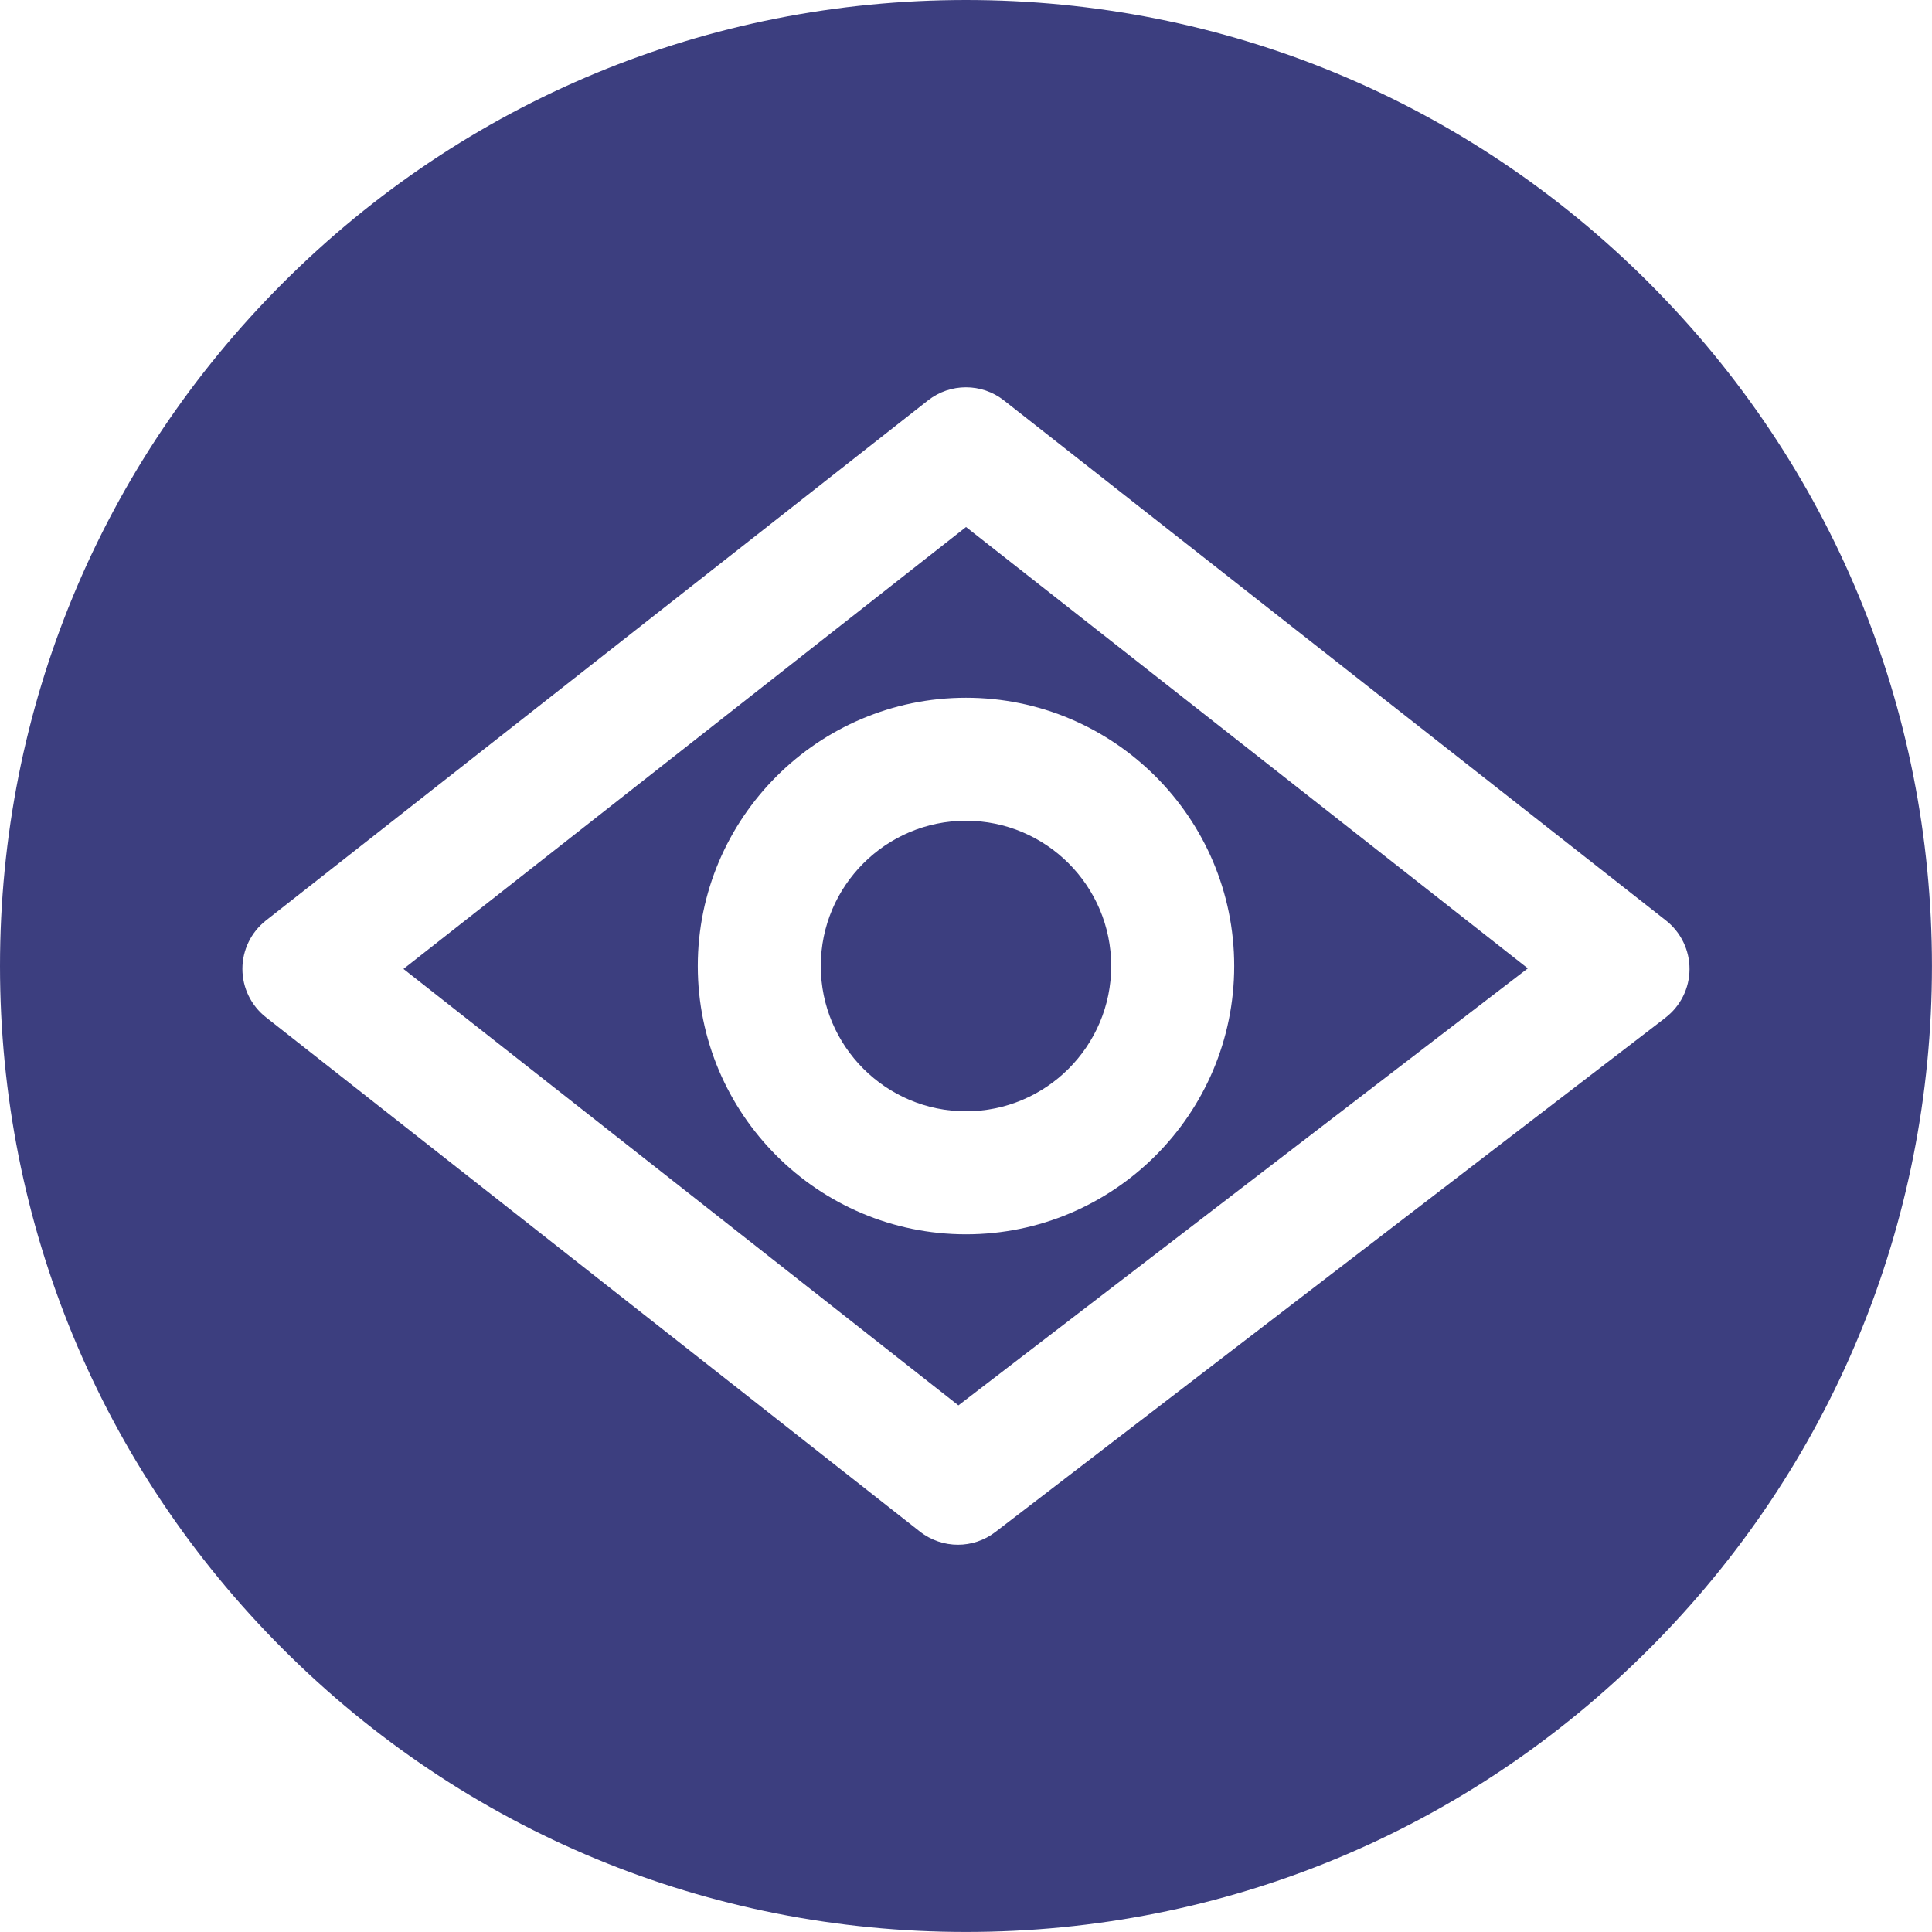 <?xml version="1.0" encoding="UTF-8"?> <svg xmlns="http://www.w3.org/2000/svg" width="45" height="45" viewBox="0 0 45 45" fill="none"><g clip-path="url(#clip0_54_81)"><path d="M9.397 22.568L22.323 32.734L35.586 22.555L22.501 12.275L9.398 22.568H9.397ZM28.747 22.5C28.747 25.946 25.944 28.749 22.5 28.749C19.055 28.749 16.253 25.946 16.253 22.5C16.253 19.055 19.055 16.252 22.5 16.252C25.944 16.252 28.747 19.055 28.747 22.5ZM38.41 6.59C34.16 2.341 28.509 0 22.5 0C16.489 0 10.84 2.341 6.59 6.59C2.341 10.84 0 16.491 0 22.5C0 28.509 2.341 34.16 6.59 38.409C10.84 42.659 16.489 44.999 22.5 44.999C28.509 44.999 34.16 42.658 38.409 38.409C42.659 34.16 44.999 28.509 44.999 22.5C44.999 16.489 42.658 10.84 38.409 6.59H38.41ZM38.793 23.704L23.183 35.684C22.926 35.881 22.619 35.98 22.311 35.98C22.004 35.98 21.686 35.878 21.426 35.673L6.193 23.693C5.848 23.421 5.646 23.007 5.646 22.567C5.646 22.128 5.848 21.713 6.193 21.441L21.614 9.327C22.134 8.919 22.864 8.919 23.384 9.327L38.805 21.441C39.152 21.715 39.355 22.134 39.352 22.576C39.35 23.018 39.143 23.434 38.791 23.704H38.793ZM22.5 19.117C24.365 19.117 25.882 20.634 25.882 22.5C25.882 24.367 24.365 25.884 22.5 25.884C20.634 25.884 19.118 24.367 19.118 22.5C19.118 20.634 20.635 19.117 22.5 19.117Z" fill="#3C3E7F"></path></g><defs><clipPath id="clip0_54_81"><rect width="45" height="45" fill="white"></rect></clipPath></defs></svg> 